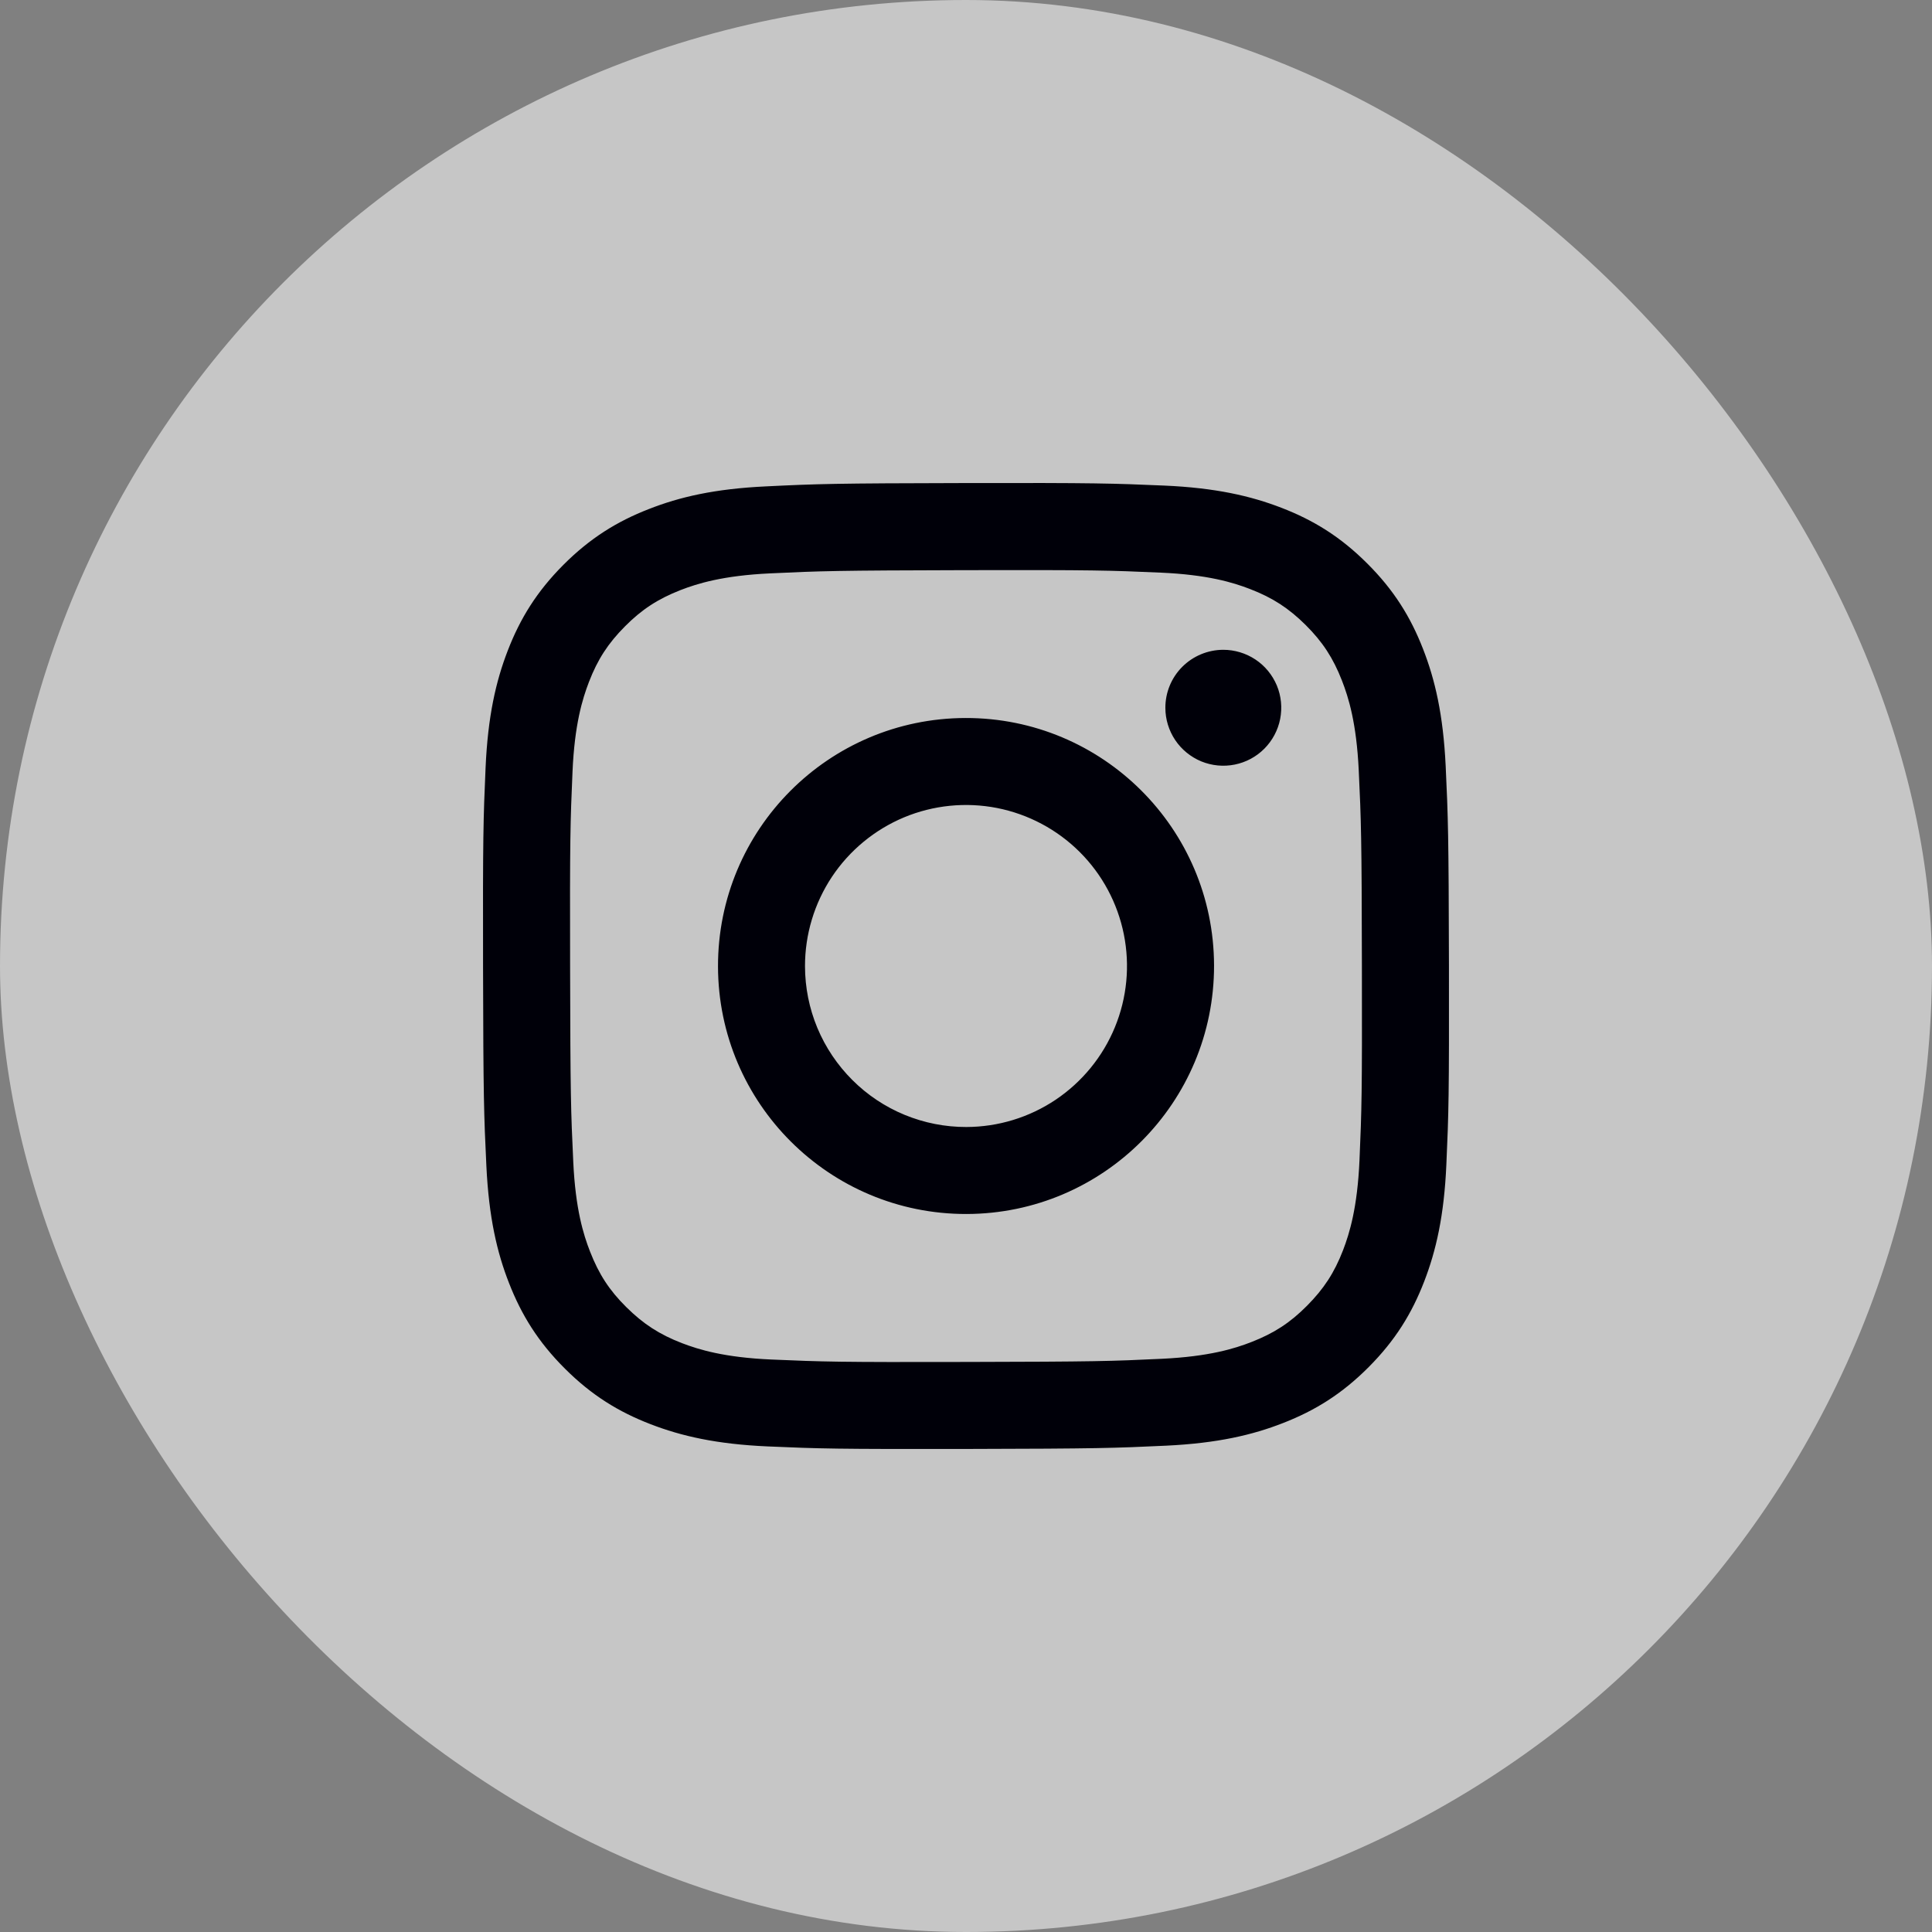 <svg width="36" height="36" viewBox="0 0 36 36" fill="none" xmlns="http://www.w3.org/2000/svg">
<rect x="0" y="0" width="36" height="36" fill="#808080" stroke="none"/>
<rect width="36" height="36" rx="18" fill="white" fill-opacity="0.55"/>
<g clip-path="url(#clip0_266_4930)">
<path d="M14.273 9.063C13.315 9.108 12.661 9.261 12.089 9.486C11.498 9.716 10.996 10.026 10.497 10.526C9.998 11.027 9.691 11.529 9.462 12.121C9.24 12.694 9.09 13.349 9.048 14.307C9.006 15.265 8.996 15.573 9.001 18.017C9.006 20.461 9.017 20.768 9.063 21.728C9.109 22.685 9.261 23.339 9.486 23.911C9.717 24.502 10.026 25.004 10.527 25.503C11.027 26.002 11.529 26.309 12.123 26.538C12.695 26.759 13.35 26.91 14.308 26.952C15.266 26.994 15.574 27.003 18.018 26.999C20.461 26.994 20.768 26.983 21.729 26.938C22.688 26.892 23.339 26.739 23.911 26.515C24.503 26.284 25.004 25.975 25.503 25.474C26.002 24.973 26.309 24.471 26.538 23.878C26.759 23.306 26.91 22.651 26.951 21.694C26.994 20.733 27.003 20.426 26.999 17.983C26.994 15.539 26.983 15.233 26.938 14.273C26.892 13.313 26.739 12.661 26.515 12.089C26.284 11.497 25.975 10.996 25.474 10.497C24.974 9.998 24.471 9.691 23.878 9.462C23.305 9.241 22.651 9.09 21.693 9.048C20.735 9.007 20.427 8.996 17.983 9.001C15.539 9.006 15.232 9.016 14.273 9.063ZM14.378 25.333C13.5 25.295 13.024 25.149 12.706 25.027C12.286 24.865 11.986 24.669 11.67 24.356C11.353 24.042 11.159 23.742 10.995 23.322C10.871 23.005 10.723 22.529 10.682 21.651C10.637 20.703 10.628 20.418 10.623 18.015C10.617 15.612 10.627 15.328 10.668 14.379C10.706 13.502 10.852 13.025 10.974 12.708C11.136 12.287 11.331 11.988 11.645 11.672C11.96 11.355 12.259 11.161 12.679 10.996C12.996 10.873 13.472 10.725 14.349 10.684C15.299 10.639 15.583 10.63 17.985 10.624C20.388 10.619 20.673 10.628 21.622 10.67C22.499 10.708 22.976 10.853 23.293 10.976C23.714 11.138 24.013 11.333 24.33 11.647C24.646 11.962 24.841 12.261 25.005 12.681C25.129 12.998 25.276 13.473 25.318 14.351C25.363 15.3 25.373 15.585 25.377 17.987C25.382 20.389 25.373 20.675 25.332 21.623C25.293 22.5 25.148 22.977 25.026 23.295C24.864 23.715 24.668 24.015 24.354 24.331C24.04 24.647 23.741 24.842 23.32 25.006C23.004 25.13 22.527 25.277 21.651 25.319C20.702 25.364 20.417 25.373 18.014 25.378C15.611 25.384 15.327 25.374 14.378 25.333M21.715 13.19C21.715 13.403 21.779 13.612 21.898 13.79C22.017 13.967 22.186 14.105 22.383 14.187C22.581 14.268 22.798 14.289 23.007 14.247C23.217 14.205 23.409 14.102 23.56 13.95C23.71 13.799 23.813 13.606 23.854 13.397C23.895 13.187 23.874 12.97 23.792 12.773C23.709 12.576 23.571 12.407 23.393 12.289C23.215 12.171 23.006 12.108 22.793 12.108C22.506 12.109 22.232 12.223 22.029 12.426C21.827 12.629 21.714 12.903 21.715 13.19ZM13.379 18.009C13.384 20.561 15.457 22.626 18.009 22.621C20.561 22.616 22.626 20.543 22.622 17.991C22.617 15.438 20.543 13.374 17.991 13.379C15.439 13.384 13.374 15.457 13.379 18.009ZM15 18.006C14.999 17.412 15.174 16.832 15.502 16.338C15.831 15.844 16.299 15.459 16.846 15.23C17.394 15.002 17.997 14.942 18.579 15.056C19.162 15.171 19.697 15.456 20.117 15.874C20.538 16.293 20.824 16.827 20.941 17.409C21.058 17.99 21 18.594 20.774 19.142C20.548 19.691 20.164 20.16 19.672 20.491C19.179 20.822 18.599 20.999 18.006 21C17.612 21.001 17.222 20.924 16.857 20.774C16.493 20.624 16.162 20.404 15.883 20.125C15.604 19.847 15.382 19.517 15.23 19.153C15.079 18.79 15.001 18.4 15 18.006Z" fill="#000009"/>
</g>
<defs>
<clipPath id="clip0_266_4930">
<rect width="18" height="18" fill="white" transform="translate(9 9)"/>
</clipPath>
</defs>
</svg>
